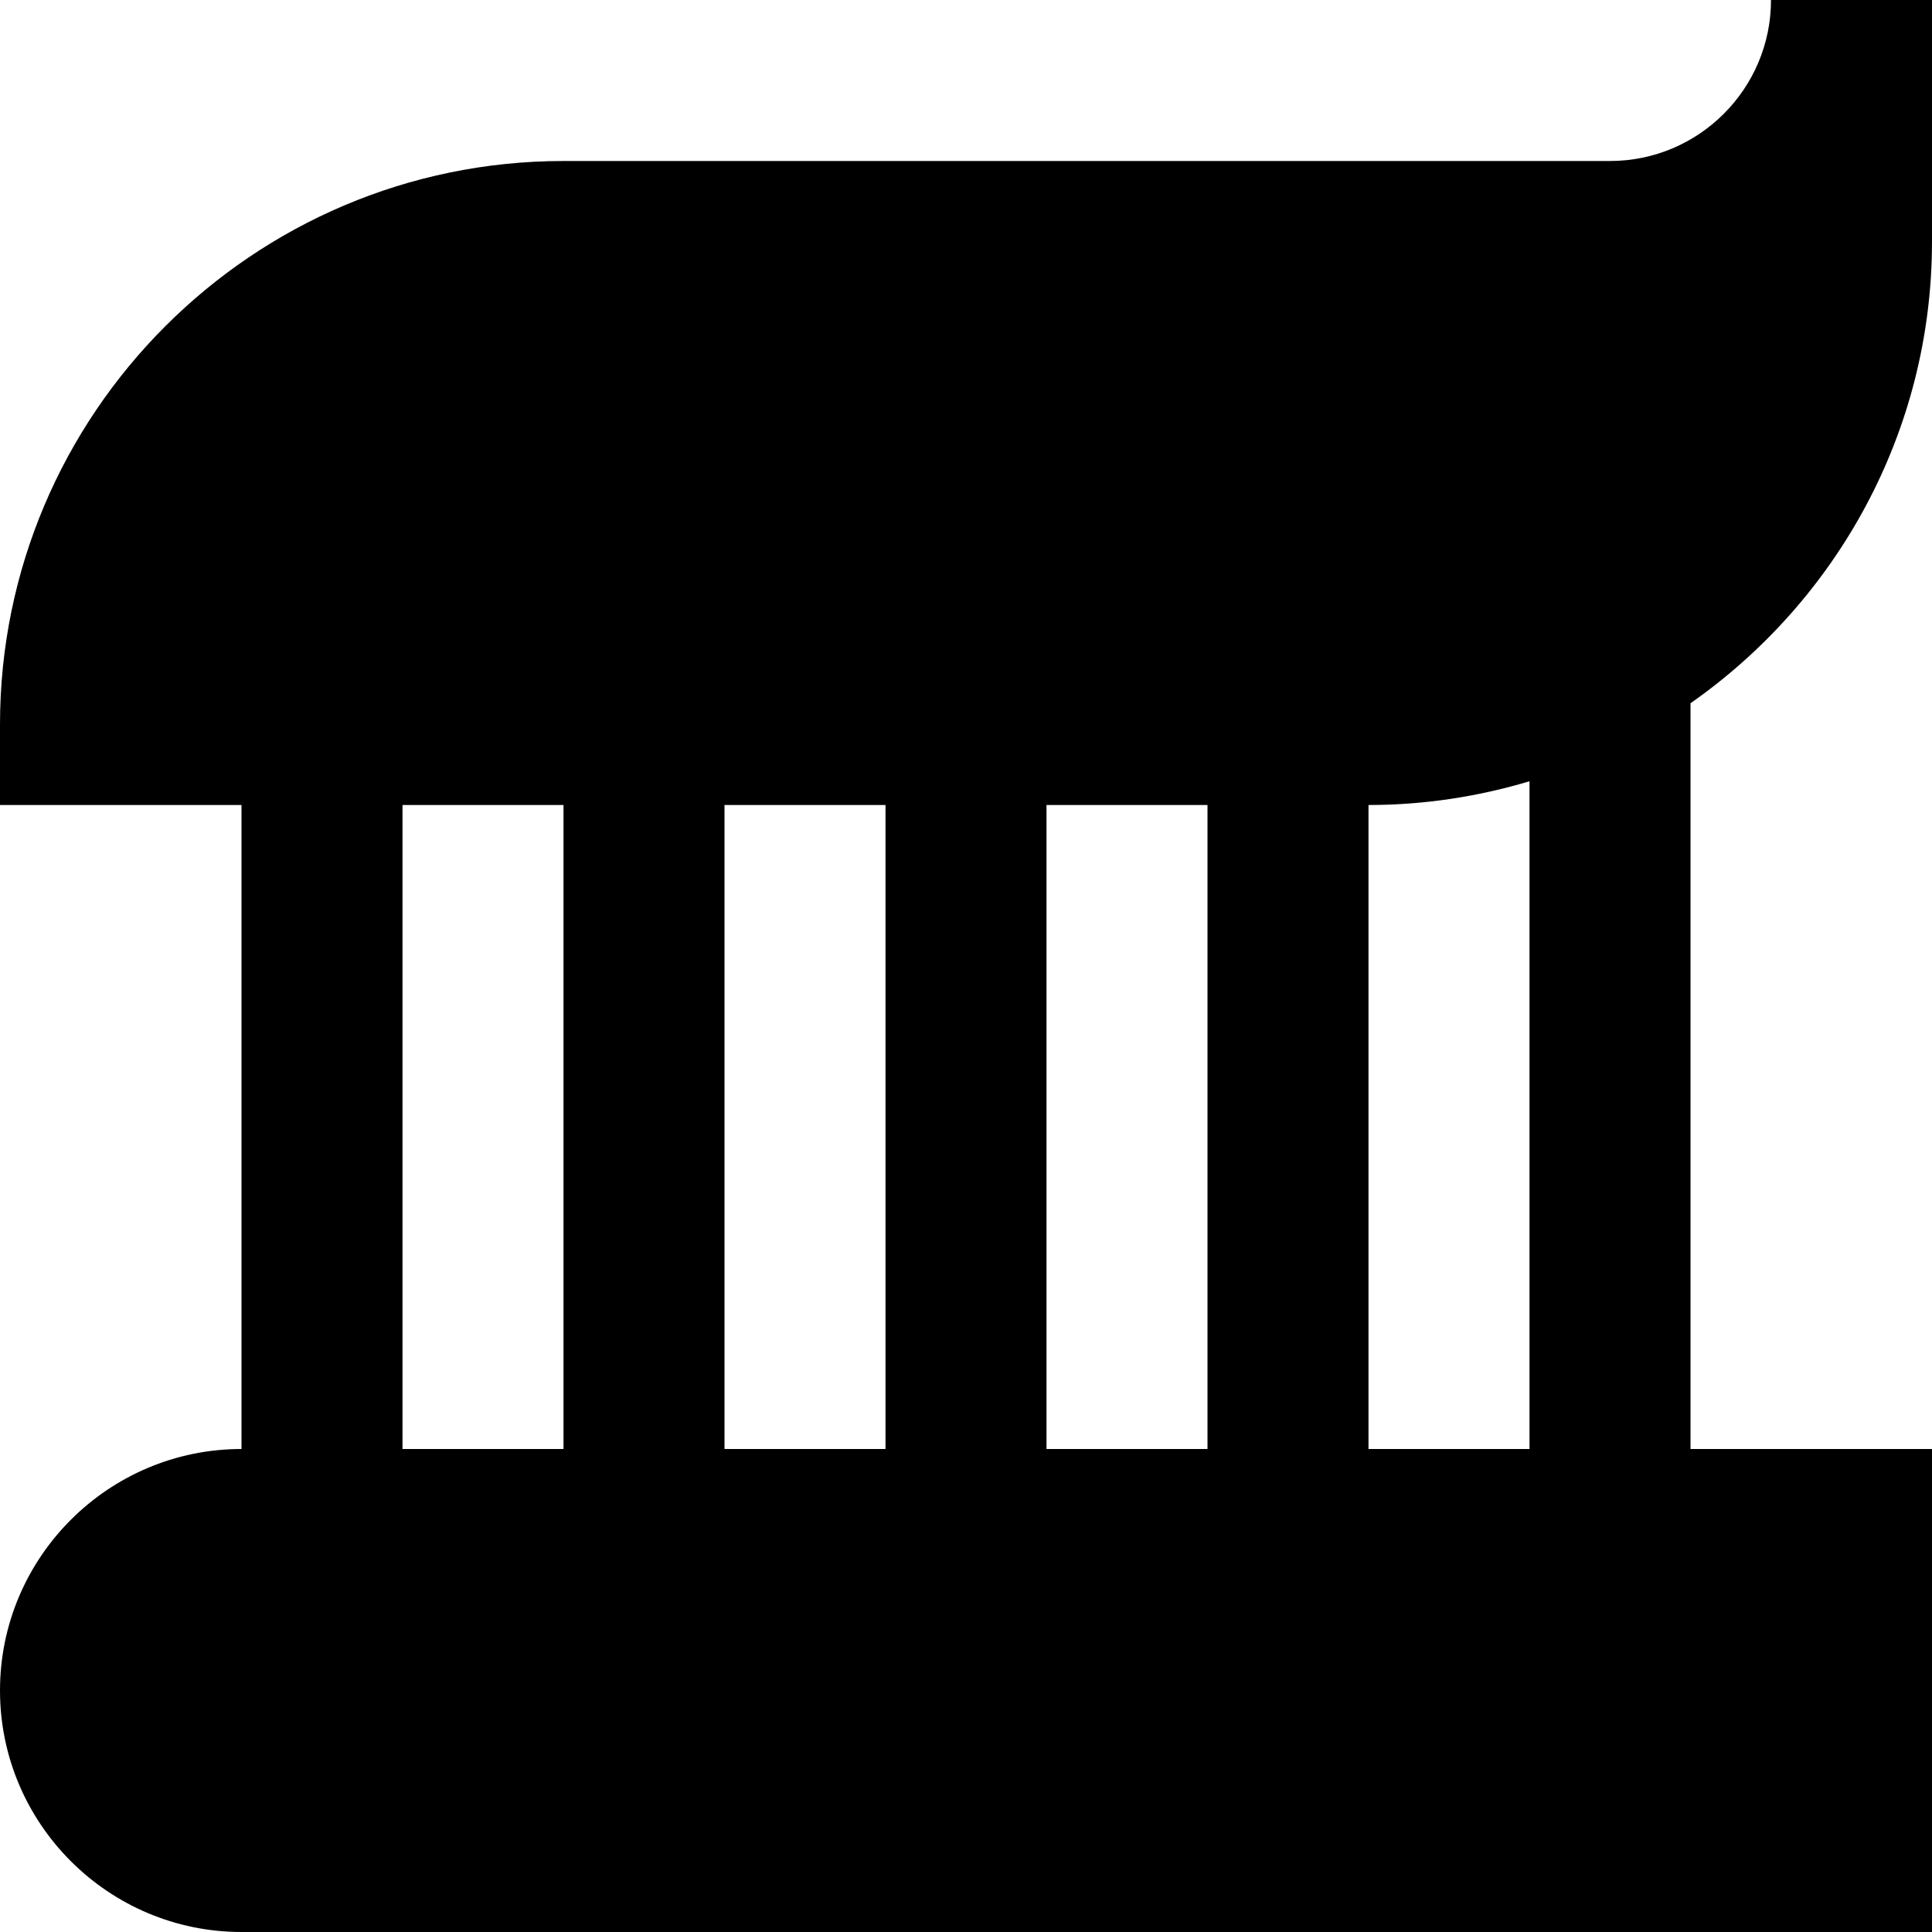 <?xml version="1.0" encoding="UTF-8"?>
<svg xmlns="http://www.w3.org/2000/svg" id="Layer_1" data-name="Layer 1" viewBox="0 0 24 24" width="512" height="512"><path d="m24,3V0h-2c0,1.103-.897,2-2,2H7C3.141,2,0,5.141,0,9v1h3v8c-1.654,0-3,1.346-3,3s1.346,3,3,3h21v-6h-3v-9.264c1.811-1.267,3-3.364,3-5.736Zm-13,7v8h-2v-8h2Zm2,0h2v8h-2v-8Zm-8,0h2v8h-2v-8Zm14,8h-2v-8c.695,0,1.366-.105,2-.295v8.295Z"/></svg>
